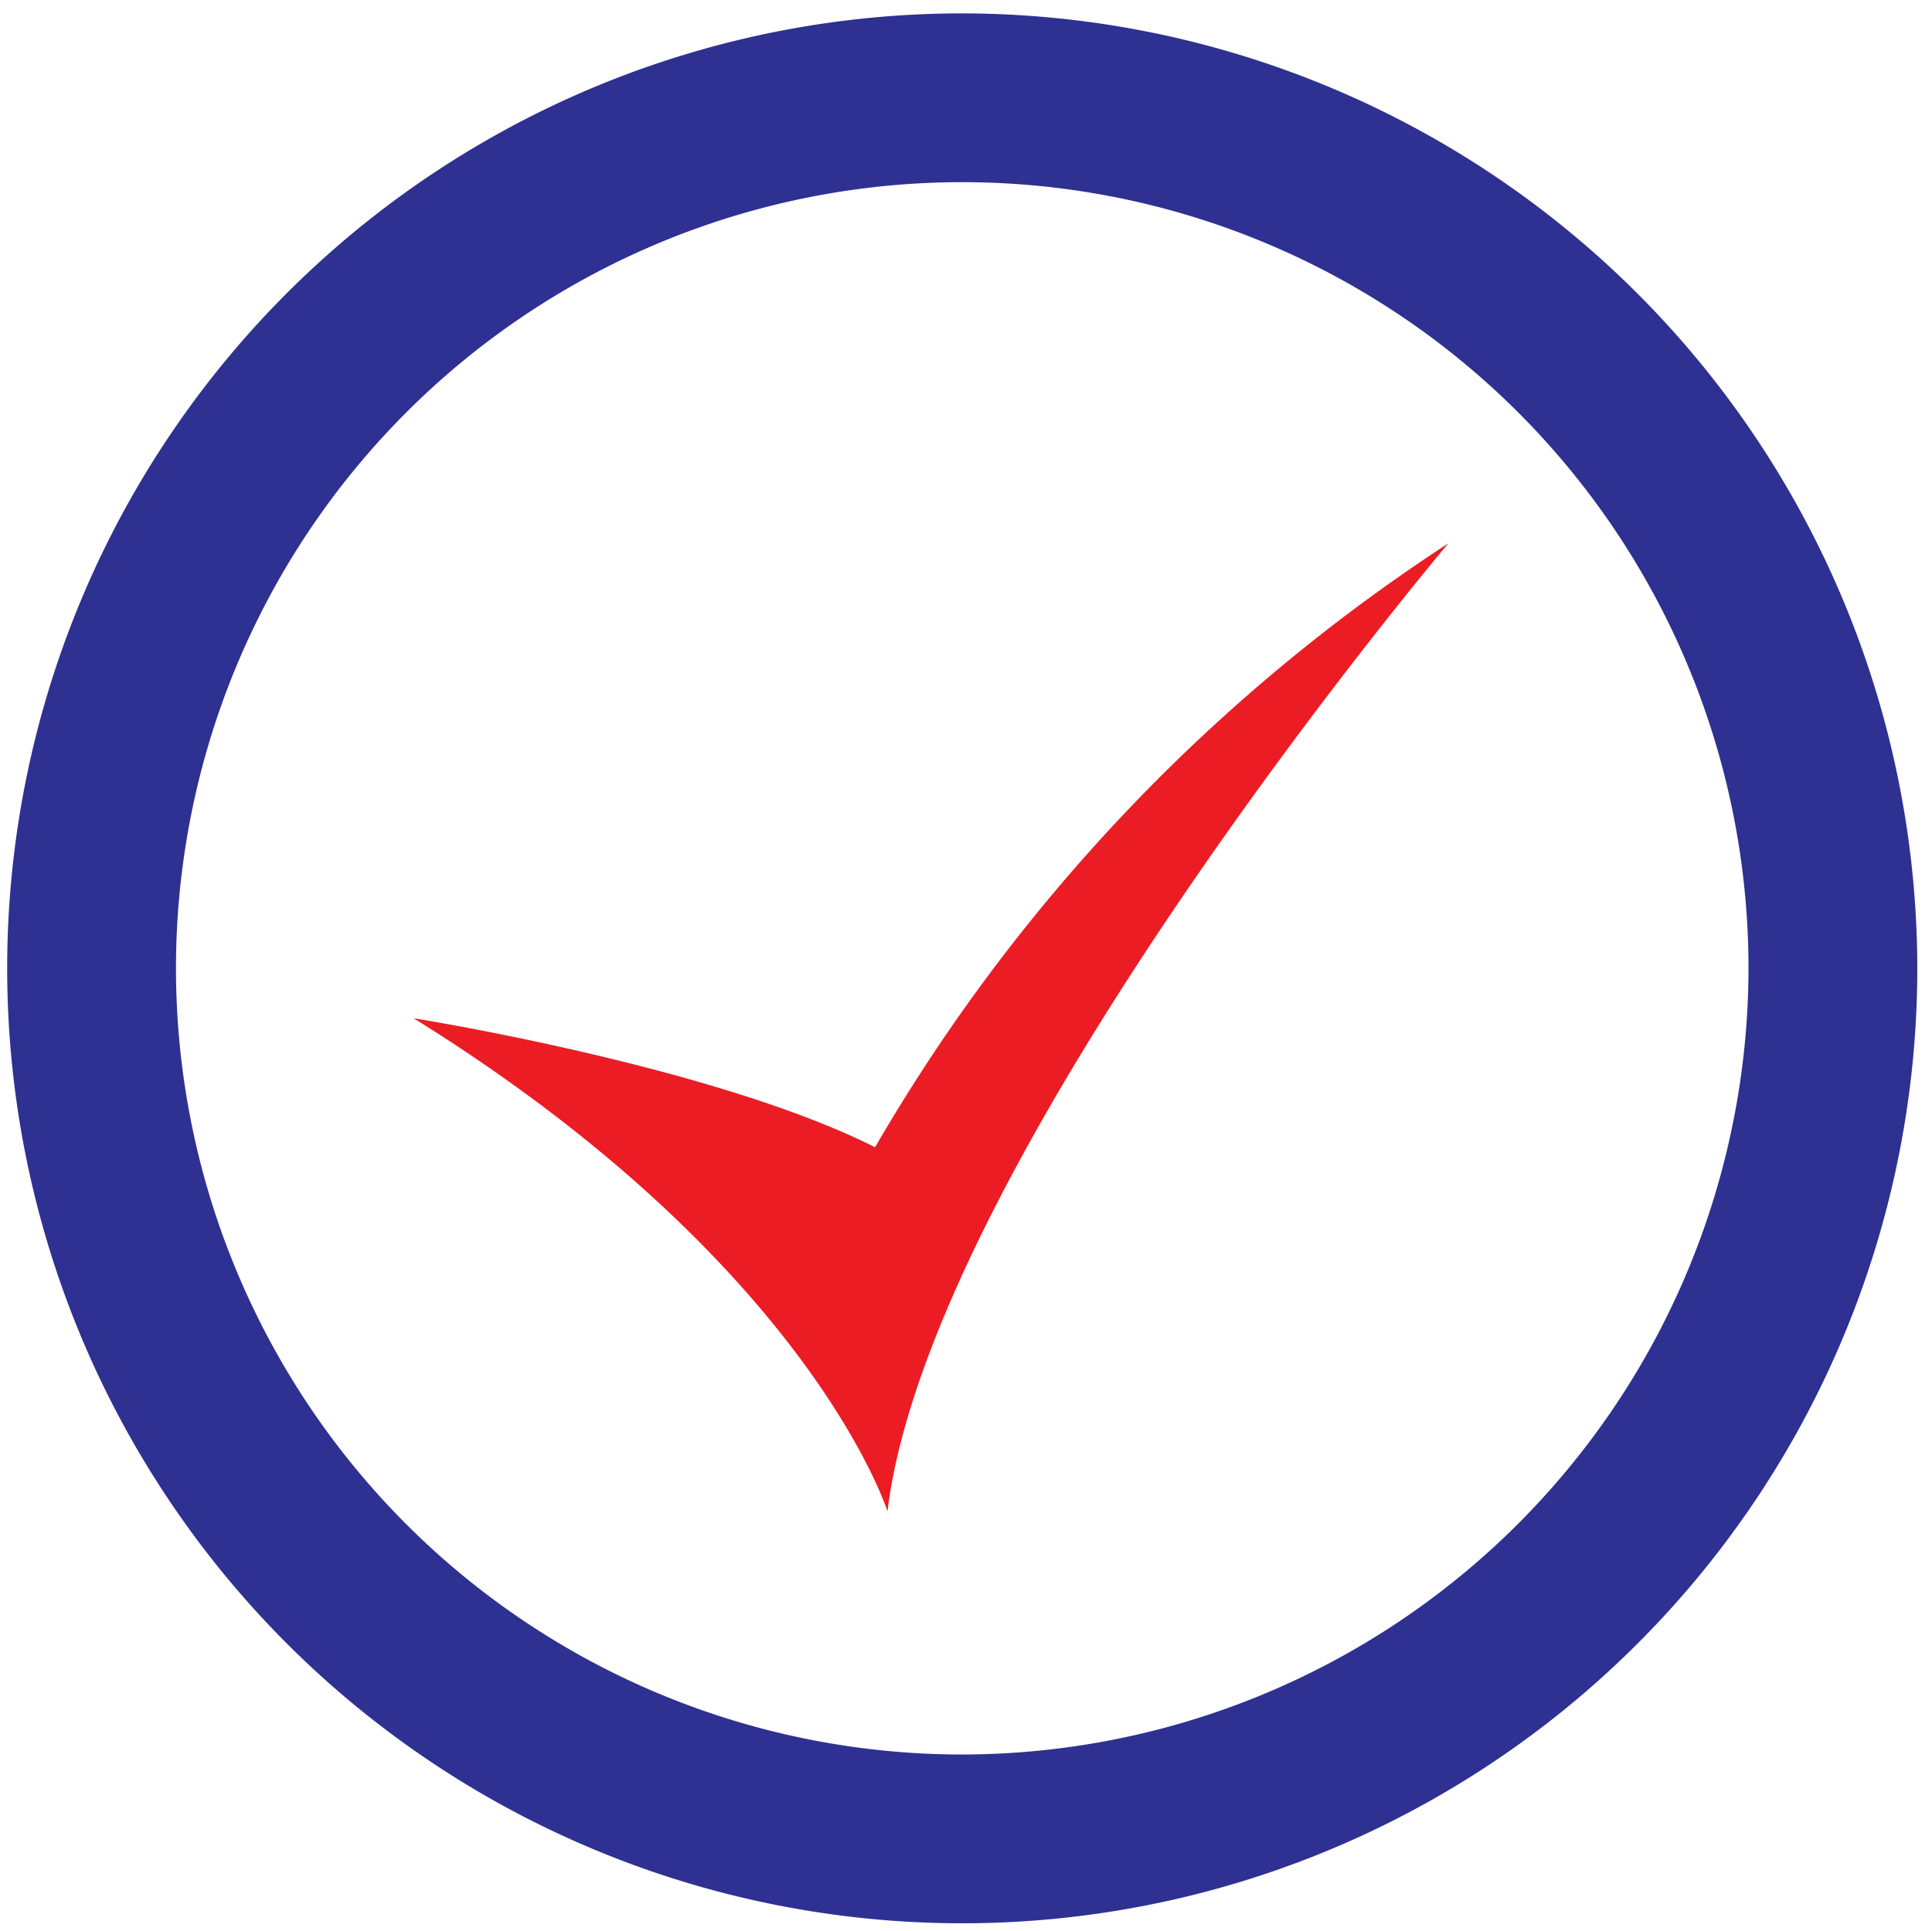 <svg id="Layer_2" data-name="Layer 2" xmlns="http://www.w3.org/2000/svg" viewBox="0 0 59.17 59.15"><title>Artboard 1</title><path d="M29.47.41A29.25,29.25,0,1,0,58.72,29.66,29.28,29.28,0,0,0,29.47.41Zm0,53.33A24.08,24.08,0,1,1,53.55,29.66,24.11,24.11,0,0,1,29.47,53.74Z" style="fill:#2e3191"/><path d="M12.67,31.19s9.16,1.45,14.13,3.95a55,55,0,0,1,17.56-18.5S28.5,35.43,27.18,46.29C27.18,46.29,24.79,38.72,12.67,31.19Z" style="fill:#ec1c24"/></svg>